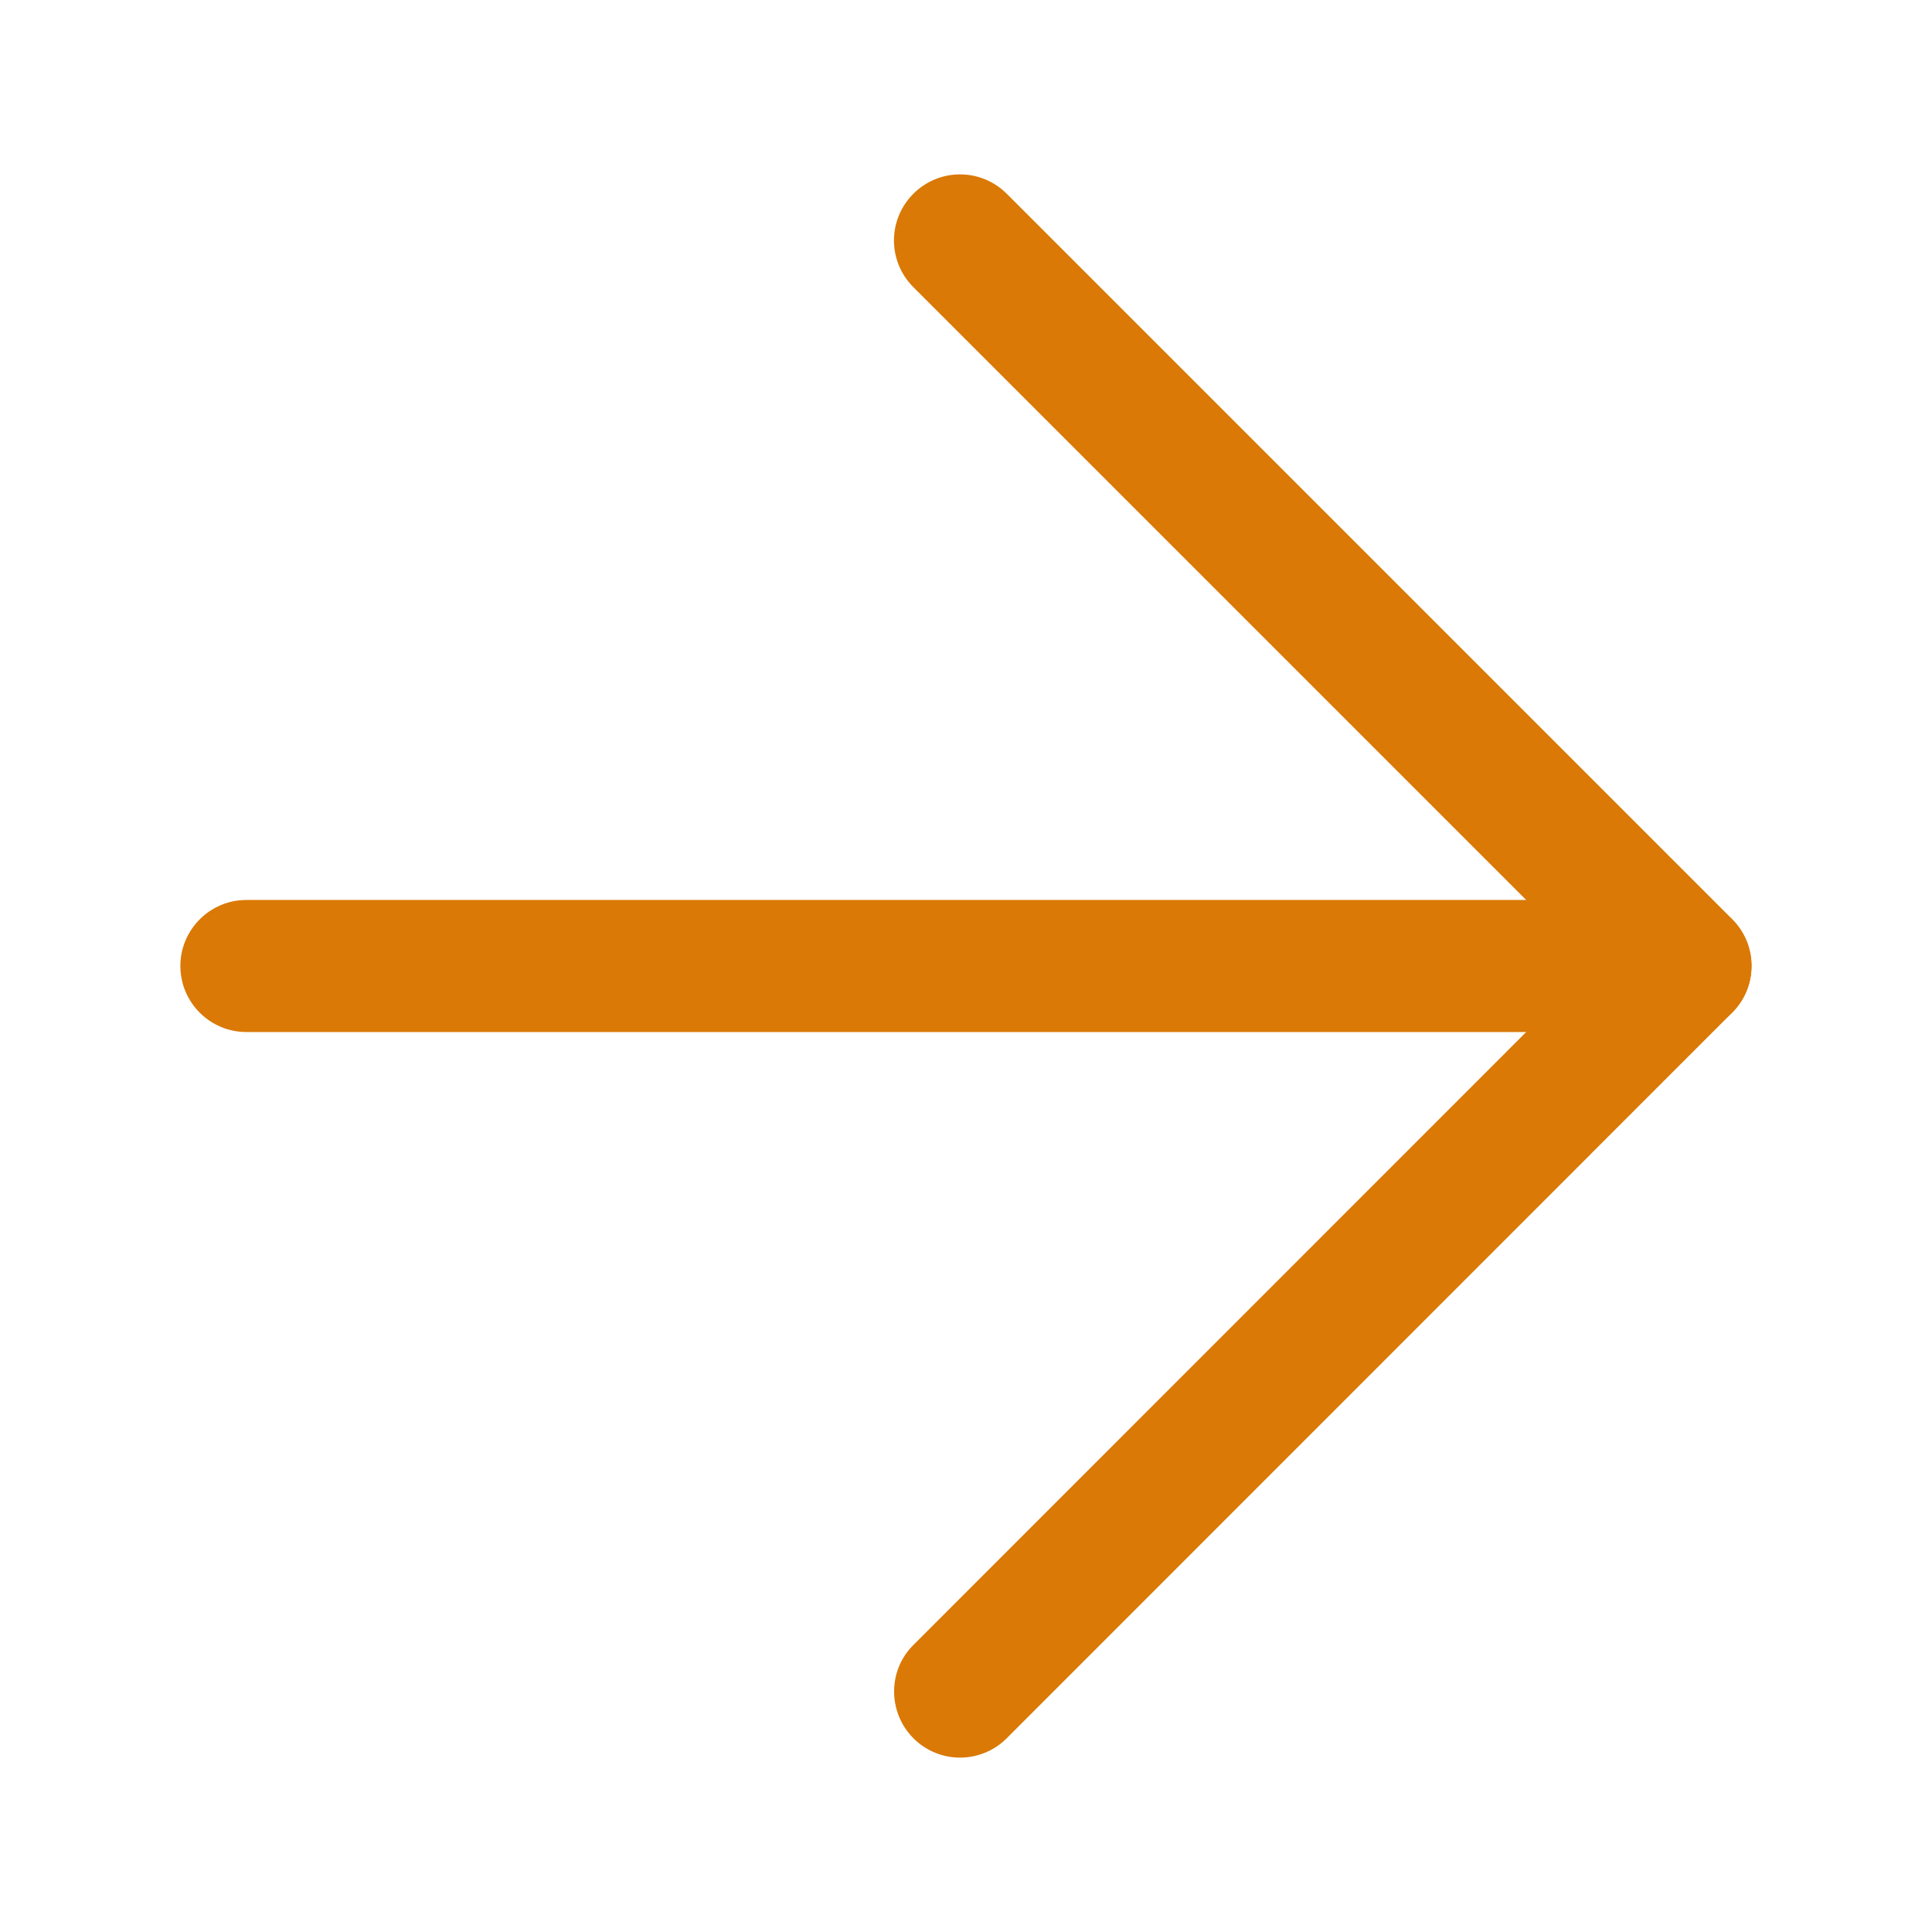 <?xml version="1.0" standalone="no"?><!DOCTYPE svg PUBLIC "-//W3C//DTD SVG 1.1//EN" "http://www.w3.org/Graphics/SVG/1.1/DTD/svg11.dtd"><svg t="1594709492398" class="icon" viewBox="0 0 1024 1024" version="1.1" xmlns="http://www.w3.org/2000/svg" p-id="4806" xmlns:xlink="http://www.w3.org/1999/xlink" width="48" height="48"><defs><style type="text/css"></style></defs><path d="M473.9 896.5c0-9 3.4-17.9 10.3-24.7L843.9 512 484.1 152.2c-13.7-13.7-13.7-35.8 0-49.5 13.7-13.7 35.8-13.7 49.5 0l384.5 384.5c13.7 13.7 13.7 35.8 0 49.5L533.6 921.3c-13.7 13.7-35.8 13.7-49.5 0-6.8-6.9-10.2-15.8-10.2-24.8z" p-id="4807" fill="#da7906"></path><path d="M95.6 512c0-19.3 15.7-35 35-35h762.7c19.3 0 35 15.7 35 35s-15.7 35-35 35H130.6c-19.3 0-35-15.7-35-35z" p-id="4808" fill="#da7906"></path></svg>